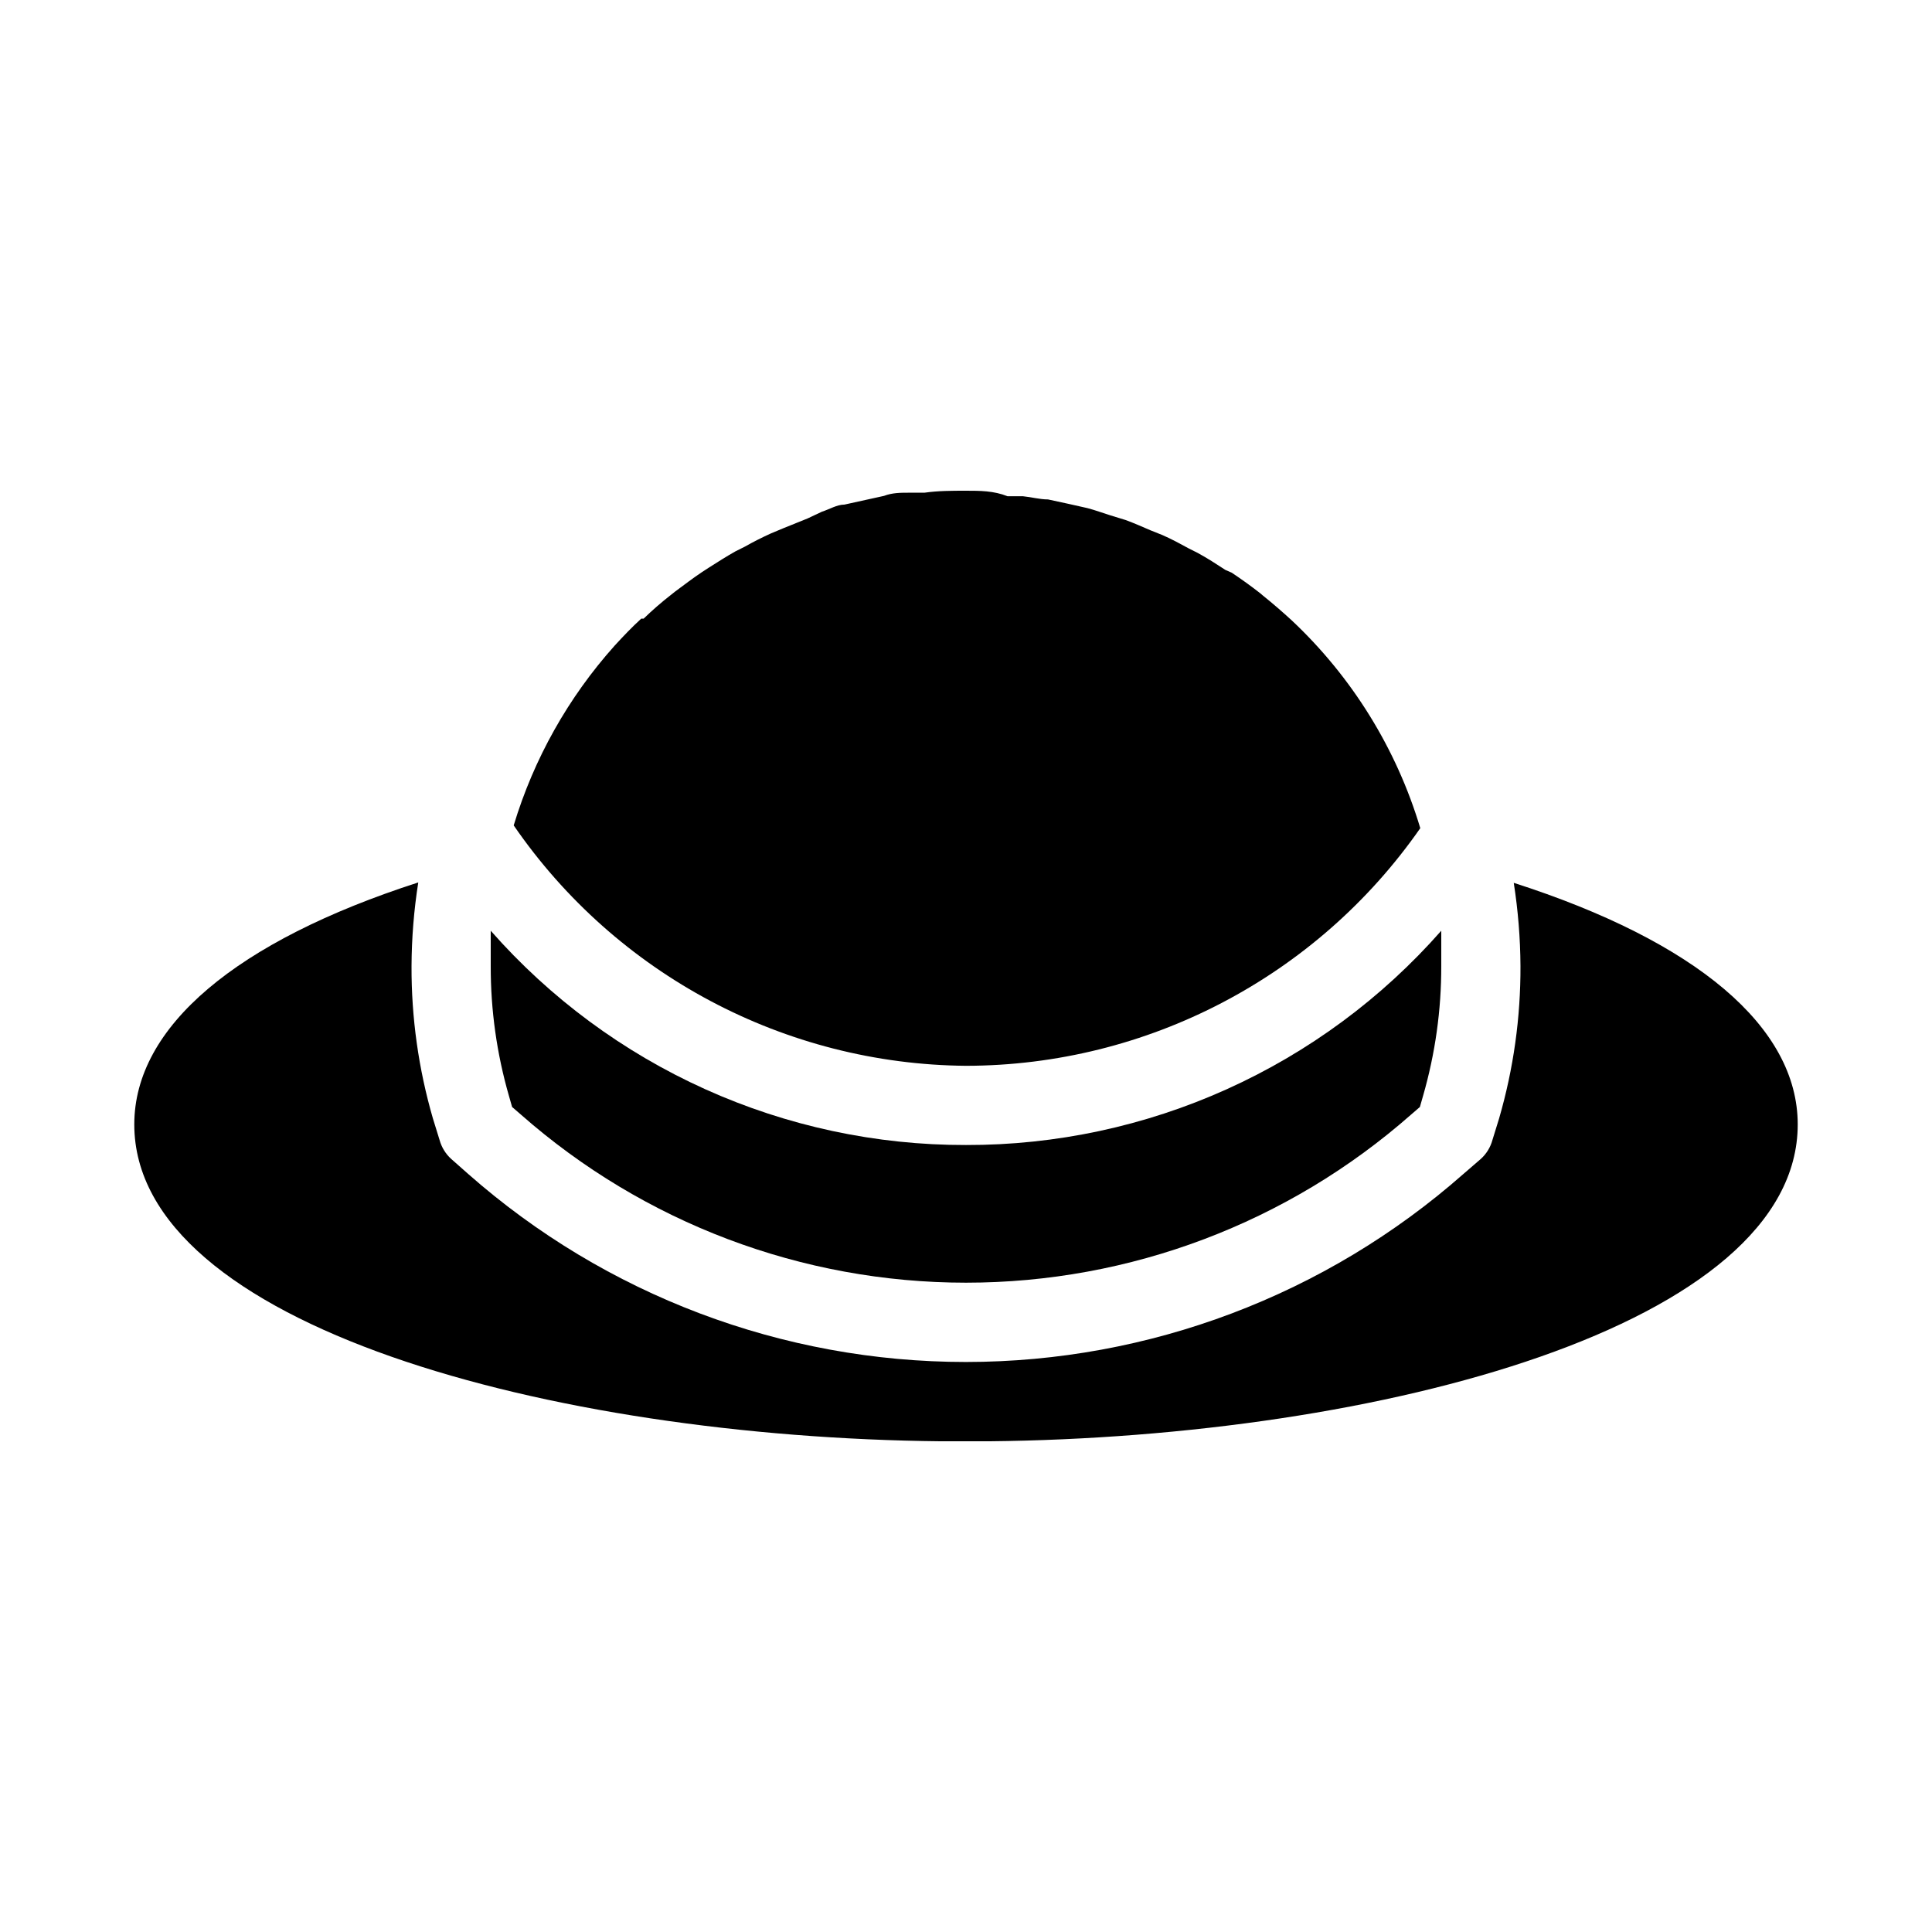 <?xml version="1.0" encoding="UTF-8"?>
<!-- Uploaded to: SVG Repo, www.svgrepo.com, Generator: SVG Repo Mixer Tools -->
<svg fill="#000000" width="800px" height="800px" version="1.1" viewBox="144 144 512 512" xmlns="http://www.w3.org/2000/svg">
 <g>
  <path d="m400 426.45c48.008-0.066 92.953-23.578 120.39-62.977-6.312-21.055-18.082-40.062-34.109-55.105-2.414-2.203-4.934-4.41-7.559-6.508l-0.734-0.629c-2.414-1.891-5.039-3.777-7.559-5.457l-1.68-0.734c-2.414-1.574-4.828-3.148-7.348-4.512l-2.309-1.156c-2.309-1.258-4.617-2.519-7.031-3.57l-3.148-1.258c-2.203-0.945-4.305-1.891-6.613-2.731l-4.094-1.258c-1.996-0.629-3.988-1.363-5.984-1.891l-5.144-1.156-5.352-1.156c-2.203 0-4.41-0.629-6.613-0.84h-4.094c-3.668-1.465-7.344-1.465-11.016-1.465s-7.348 0-11.02 0.523h-4.094c-2.203 0-4.41 0-6.613 0.84l-10.492 2.312c-1.996 0-3.988 1.258-5.984 1.891l-3.781 1.781-6.508 2.625-3.254 1.363c-2.309 1.051-4.617 2.203-6.824 3.465l-2.519 1.258c-2.414 1.363-4.723 2.832-7.031 4.305l-1.785 1.156c-2.519 1.68-4.828 3.465-7.242 5.246l-1.051 0.84c-2.519 1.961-4.934 4.059-7.242 6.297h-0.629c-2.414 2.203-4.723 4.617-7.031 7.137-12.301 13.734-21.438 30-26.766 47.652 27.164 39.523 71.906 63.305 119.87 63.711z"/>
  <path d="m400 447.44c-23.828 0.051-47.391-4.992-69.113-14.785-21.723-9.793-41.102-24.113-56.84-42v9.34 0.004c-0.023 11.645 1.602 23.234 4.828 34.426l0.84 2.938 2.309 1.996c32.59 28.719 74.535 44.566 117.98 44.566 43.438 0 85.383-15.848 117.97-44.566l2.309-1.996 0.84-2.938c3.227-11.191 4.852-22.781 4.828-34.426v-9.34-0.004c-15.738 17.887-35.117 32.207-56.84 42s-45.285 14.836-69.109 14.785z"/>
  <path d="m545.16 377.96c1.141 7.293 1.738 14.66 1.781 22.043 0.055 13.672-1.855 27.277-5.668 40.41l-1.785 5.773 0.004-0.004c-0.531 1.898-1.586 3.609-3.047 4.934l-4.617 3.988c-36.426 32.117-83.32 49.836-131.88 49.836s-95.453-17.719-131.88-49.836l-4.512-3.988c-1.457-1.324-2.512-3.035-3.043-4.934l-1.785-5.773v0.004c-3.812-13.133-5.723-26.738-5.668-40.41 0.035-7.418 0.633-14.82 1.785-22.148-48.18 15.535-75.258 38.207-75.258 64.133 0 53.215 110.42 82.918 213.8 83.969h12.699c103.91-1.051 214.33-30.754 214.33-83.969 0-25.82-26.867-48.492-75.254-64.027z"/>
 </g>
</svg>